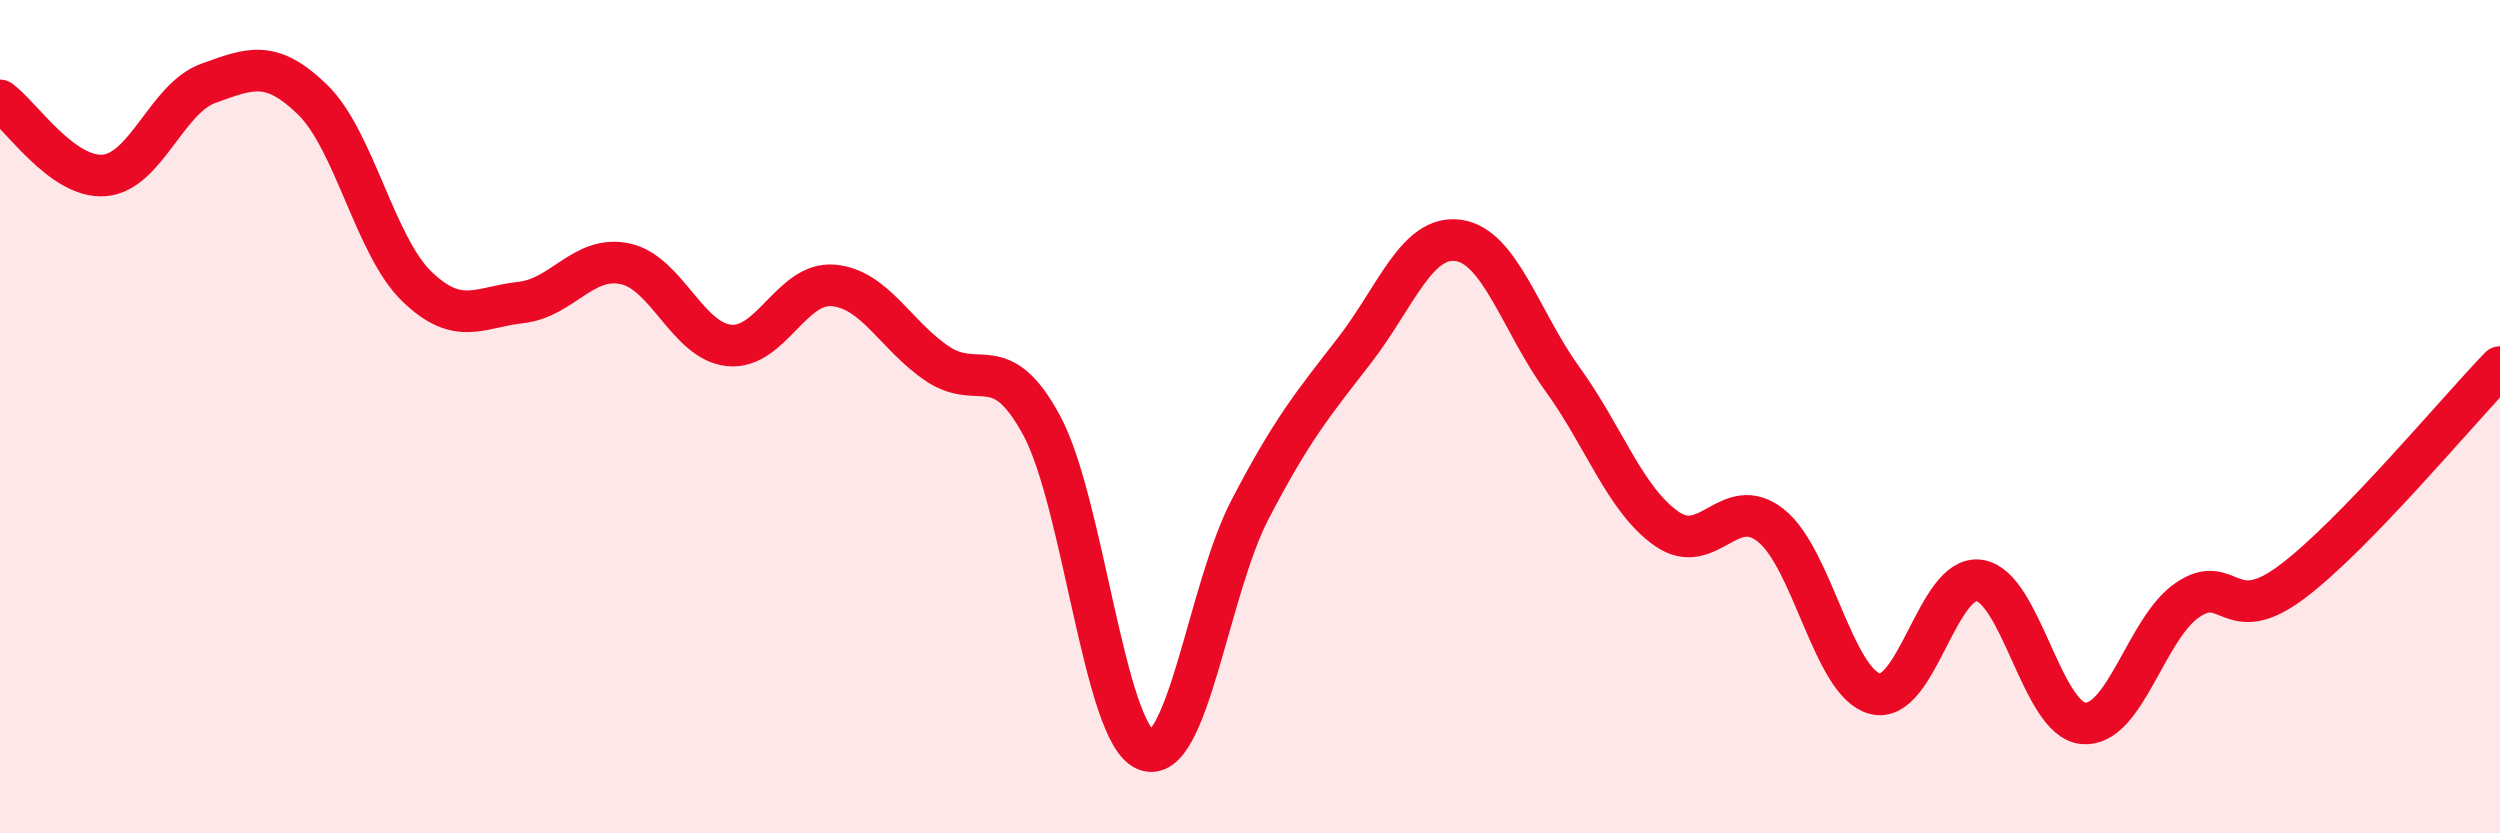 
    <svg width="60" height="20" viewBox="0 0 60 20" xmlns="http://www.w3.org/2000/svg">
      <path
        d="M 0,2.41 C 0.5,2.77 1.5,4.29 2.5,4.21 C 3.5,4.13 4,2.36 5,2 C 6,1.64 6.5,1.42 7.5,2.39 C 8.5,3.36 9,5.9 10,6.87 C 11,7.84 11.5,7.37 12.5,7.26 C 13.5,7.15 14,6.12 15,6.33 C 16,6.54 16.5,8.19 17.5,8.29 C 18.5,8.39 19,6.76 20,6.85 C 21,6.94 21.5,8.06 22.5,8.73 C 23.5,9.4 24,8.36 25,10.21 C 26,12.06 26.5,17.6 27.5,18 C 28.5,18.4 29,14.15 30,12.23 C 31,10.31 31.5,9.71 32.5,8.42 C 33.5,7.13 34,5.63 35,5.77 C 36,5.91 36.5,7.72 37.5,9.1 C 38.5,10.48 39,11.99 40,12.69 C 41,13.39 41.5,11.82 42.5,12.61 C 43.5,13.4 44,16.39 45,16.65 C 46,16.91 46.5,13.79 47.5,13.93 C 48.5,14.07 49,17.27 50,17.36 C 51,17.45 51.5,15.08 52.5,14.4 C 53.5,13.72 53.5,15.09 55,13.97 C 56.5,12.85 59,9.84 60,8.81L60 20L0 20Z"
        fill="#EB0A25"
        opacity="0.1"
        stroke-linecap="round"
        stroke-linejoin="round"
      />
      <path
        d="M 0,2.41 C 0.5,2.77 1.5,4.29 2.5,4.21 C 3.5,4.13 4,2.36 5,2 C 6,1.64 6.5,1.42 7.5,2.39 C 8.5,3.36 9,5.9 10,6.87 C 11,7.84 11.5,7.37 12.5,7.26 C 13.5,7.15 14,6.12 15,6.33 C 16,6.54 16.5,8.19 17.5,8.29 C 18.5,8.39 19,6.76 20,6.85 C 21,6.94 21.5,8.06 22.5,8.73 C 23.5,9.4 24,8.36 25,10.21 C 26,12.06 26.5,17.6 27.5,18 C 28.5,18.4 29,14.15 30,12.23 C 31,10.31 31.5,9.71 32.5,8.42 C 33.5,7.13 34,5.63 35,5.77 C 36,5.91 36.5,7.72 37.5,9.1 C 38.5,10.48 39,11.99 40,12.69 C 41,13.39 41.5,11.82 42.5,12.61 C 43.5,13.4 44,16.39 45,16.65 C 46,16.91 46.5,13.79 47.5,13.93 C 48.5,14.07 49,17.27 50,17.36 C 51,17.45 51.5,15.08 52.5,14.4 C 53.5,13.72 53.5,15.09 55,13.97 C 56.5,12.85 59,9.84 60,8.81"
        stroke="#EB0A25"
        stroke-width="1"
        fill="none"
        stroke-linecap="round"
        stroke-linejoin="round"
      />
    </svg>
  
